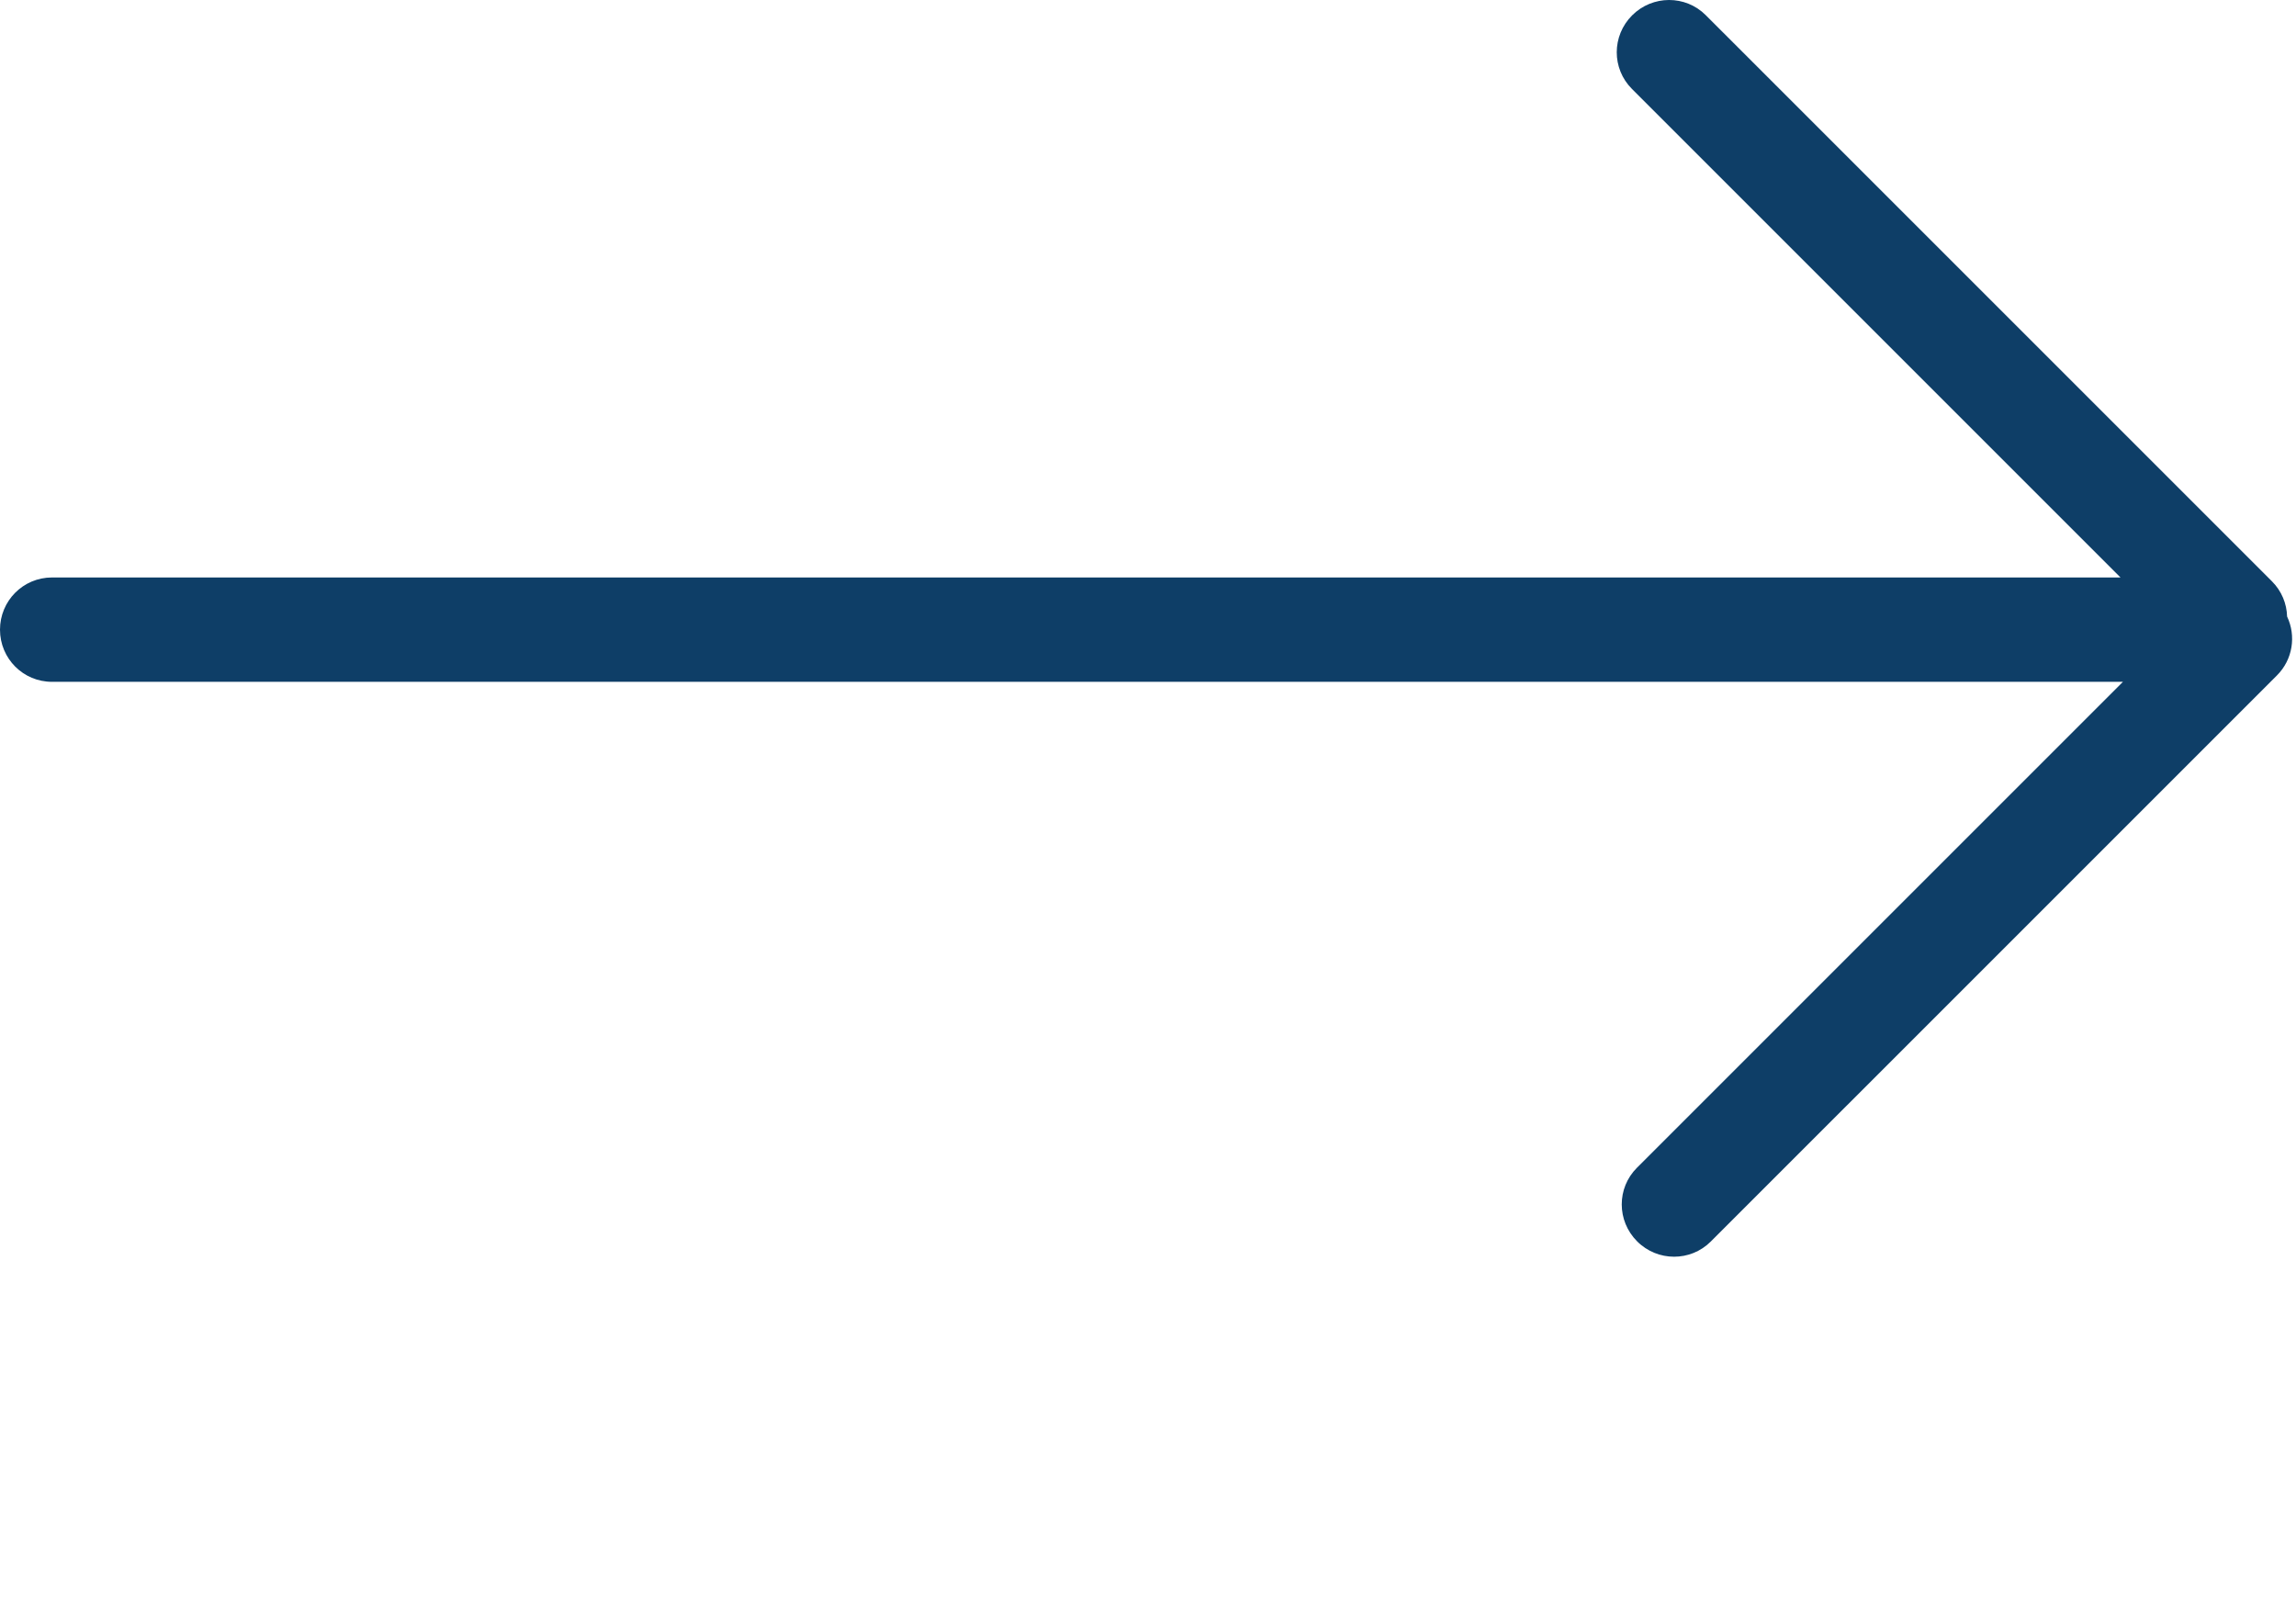 <svg xmlns="http://www.w3.org/2000/svg" xmlns:xlink="http://www.w3.org/1999/xlink" viewBox="0 0 66 46.25" version="1.1" x="0px" y="0px"><g stroke="none" stroke-width="1" fill="none" fill-rule="evenodd"><path d="M61.025,19.6 L1.495,19.6 C0.669,19.6 2.27373675e-13,18.934 2.27373675e-13,18.1 C2.27373675e-13,17.272 0.665,16.6 1.495,16.6 L60.955,16.6 L46.911,2.556 C46.329,1.974 46.327,1.031 46.917,0.441 C47.503,-0.145 48.451,-0.147 49.032,0.435 L65.308,16.71 C65.589,16.991 65.734,17.355 65.744,17.723 C66.008,18.279 65.909,18.959 65.452,19.416 L49.176,35.691 C48.594,36.273 47.646,36.271 47.061,35.685 C46.471,35.095 46.472,34.152 47.054,33.57 L61.025,19.6 Z" fill="#0E3E67"/></g></svg>
